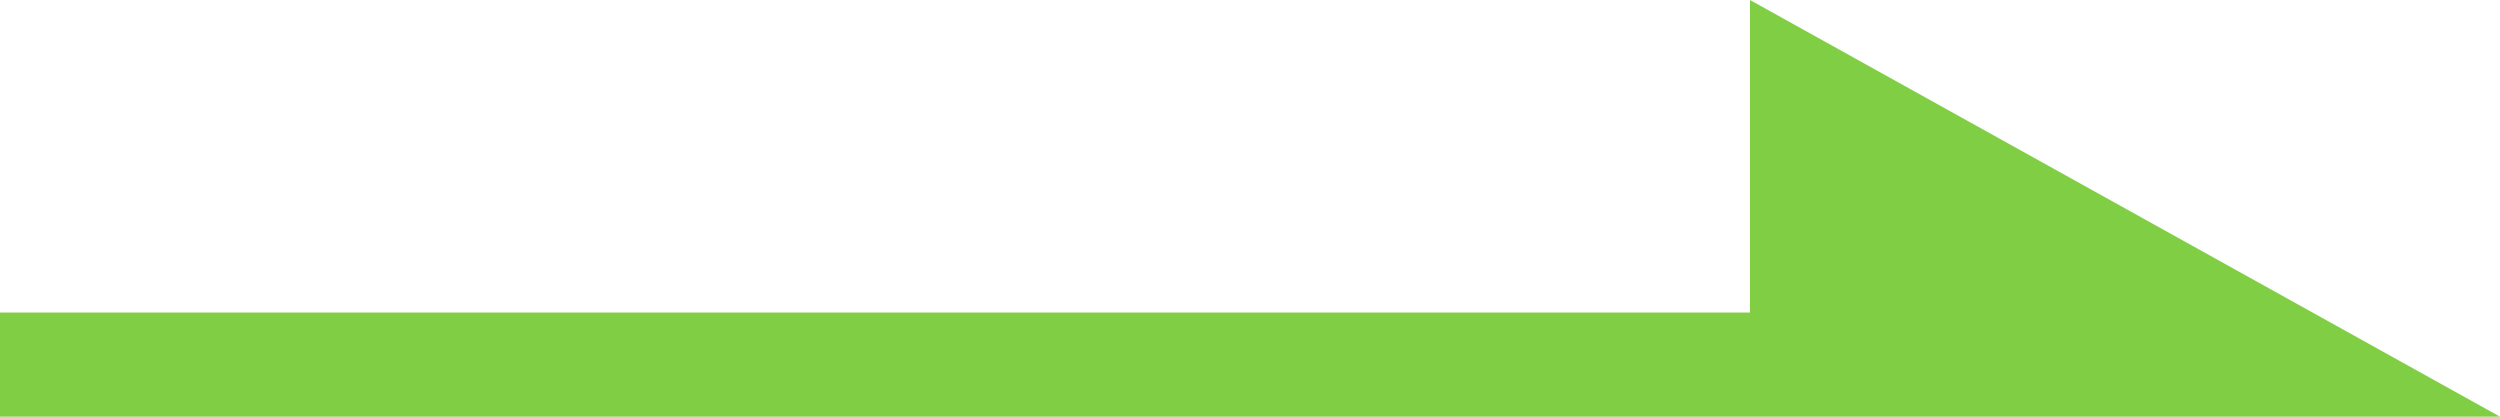<?xml version="1.0" encoding="utf-8"?>
<!-- Generator: Adobe Illustrator 25.3.1, SVG Export Plug-In . SVG Version: 6.00 Build 0)  -->
<svg version="1.1" id="レイヤー_1" xmlns="http://www.w3.org/2000/svg" xmlns:xlink="http://www.w3.org/1999/xlink" x="0px"
	 y="0px" viewBox="0 0 24 4" style="enable-background:new 0 0 24 4;" xml:space="preserve">
<style type="text/css">
	.st0{fill:#7FCE43;}
</style>
<path class="st0" d="M16.8,4H24l-7.2-4"/>
<rect y="3" class="st0" width="16.8" height="1"/>
</svg>
